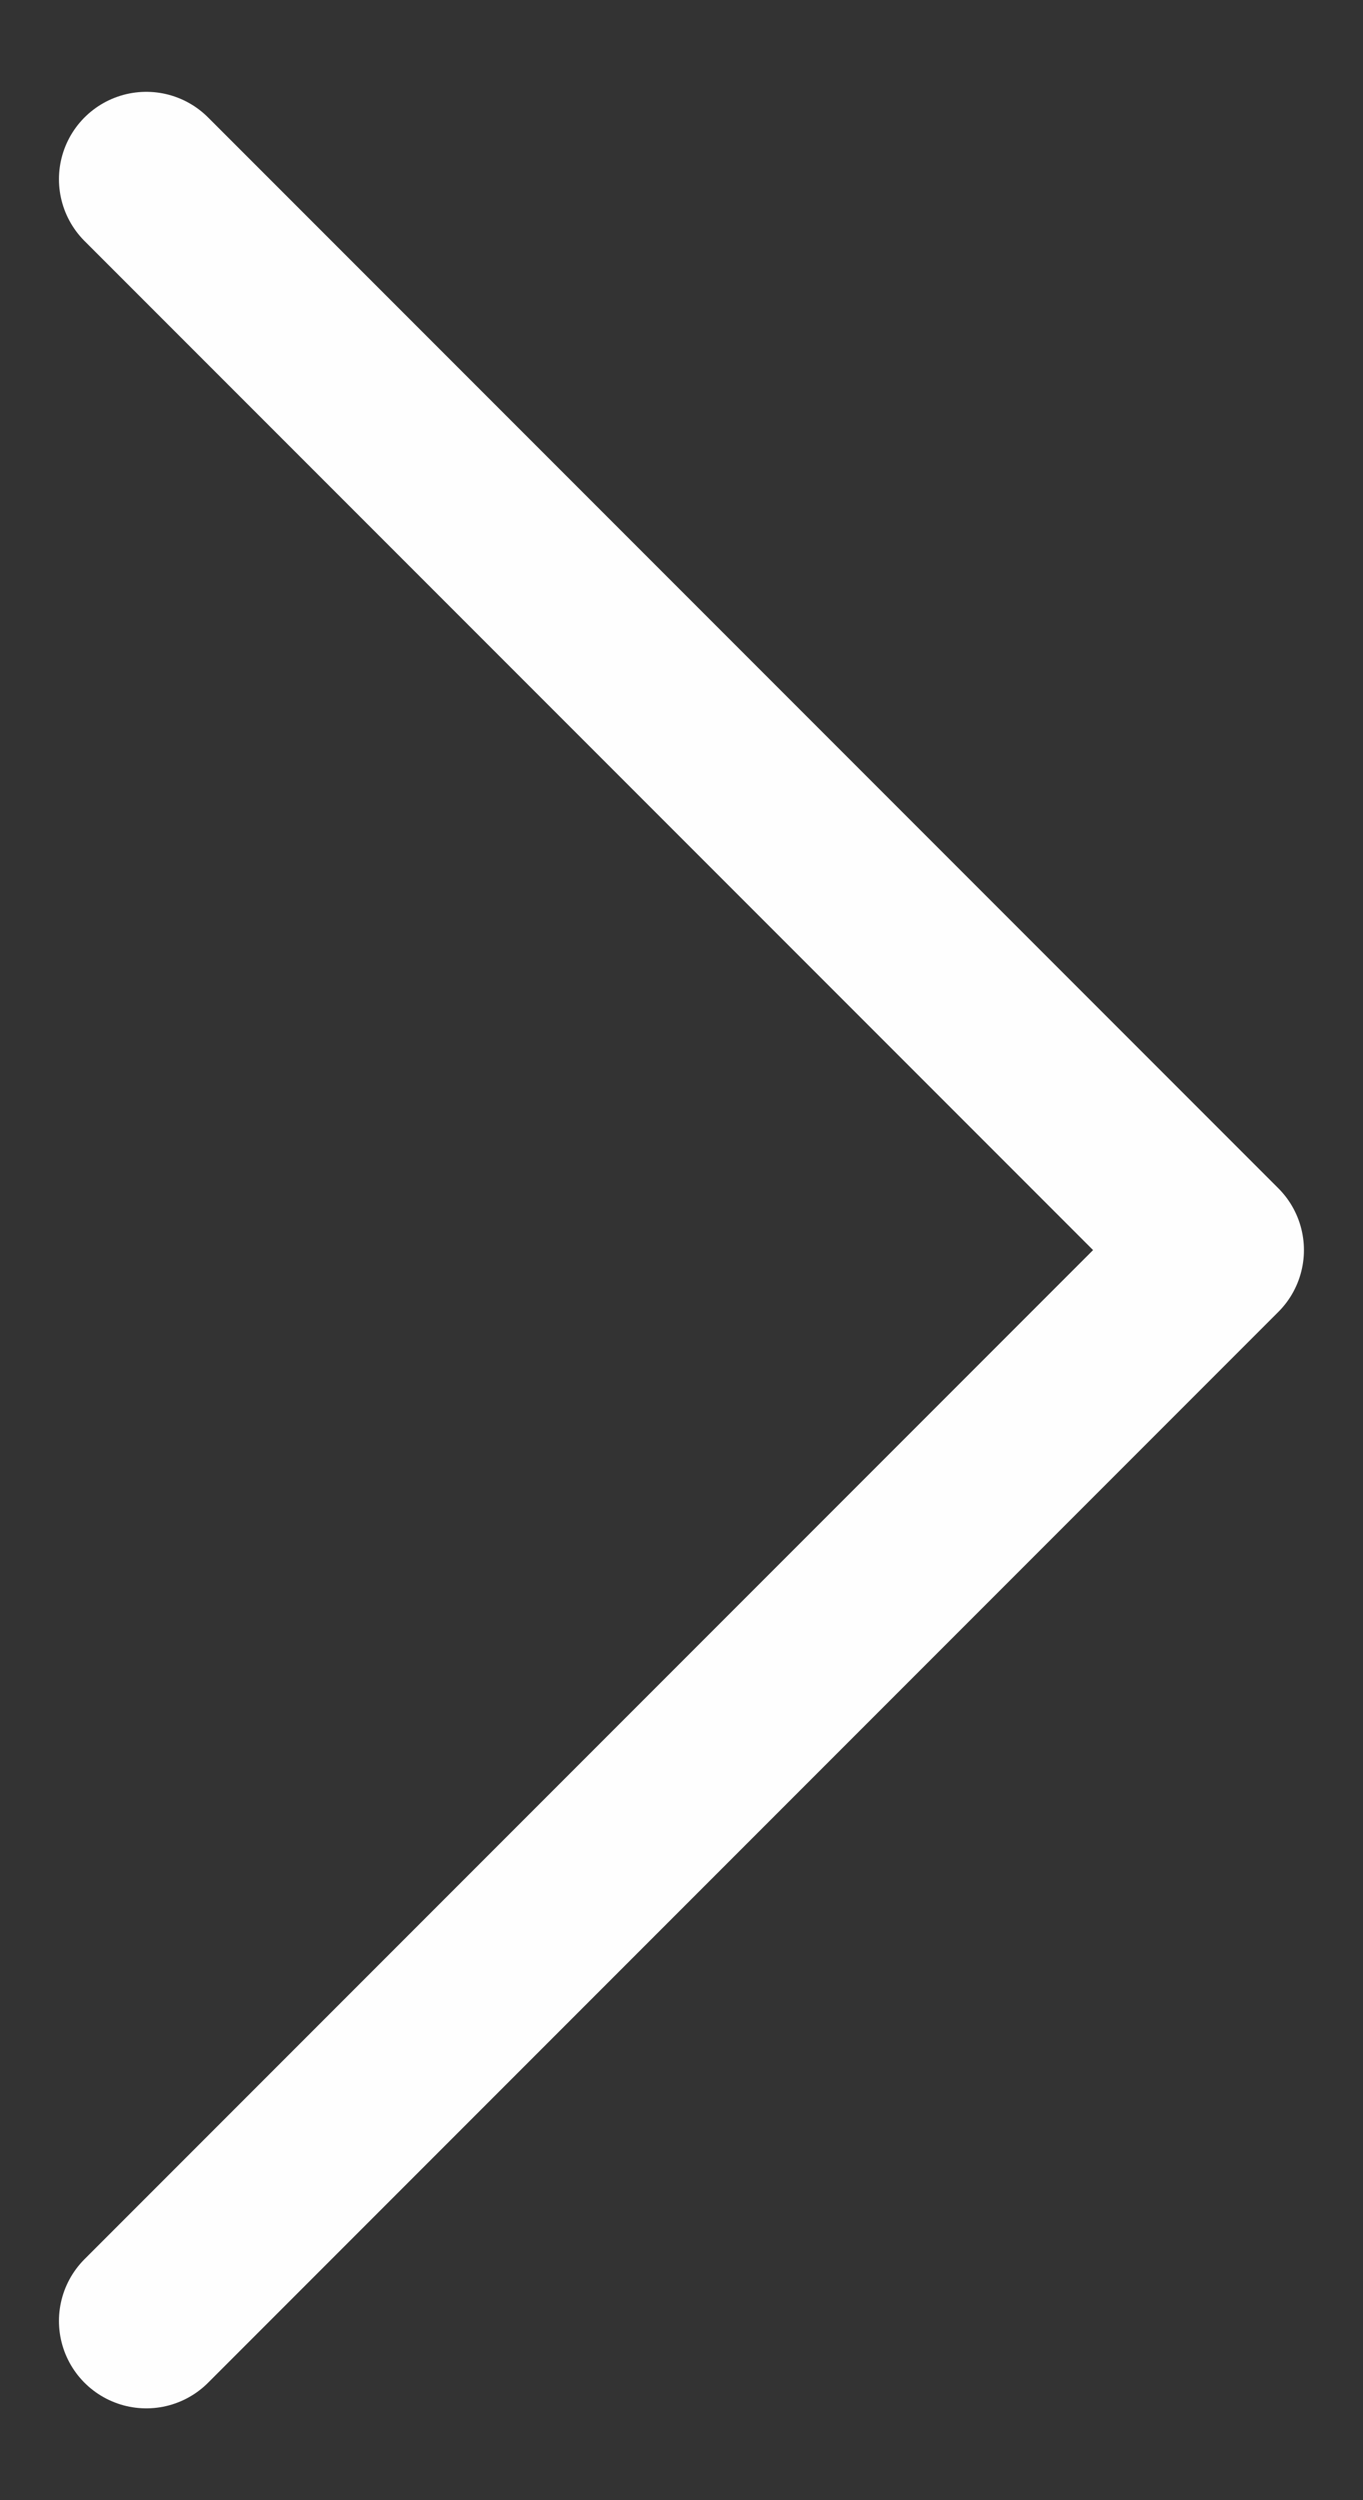 <svg width="12" height="22" viewBox="0 0 12 22" fill="none" xmlns="http://www.w3.org/2000/svg">
<rect x="0" y="0" width="12" height="22" fill="#333333" stroke="none"/>
<path id="Icon" d="M1.288 20.423L10.711 11L1.288 1.577" stroke="#FEFEFE" stroke-width="1.538" stroke-linecap="round" stroke-linejoin="round"/>
</svg>
